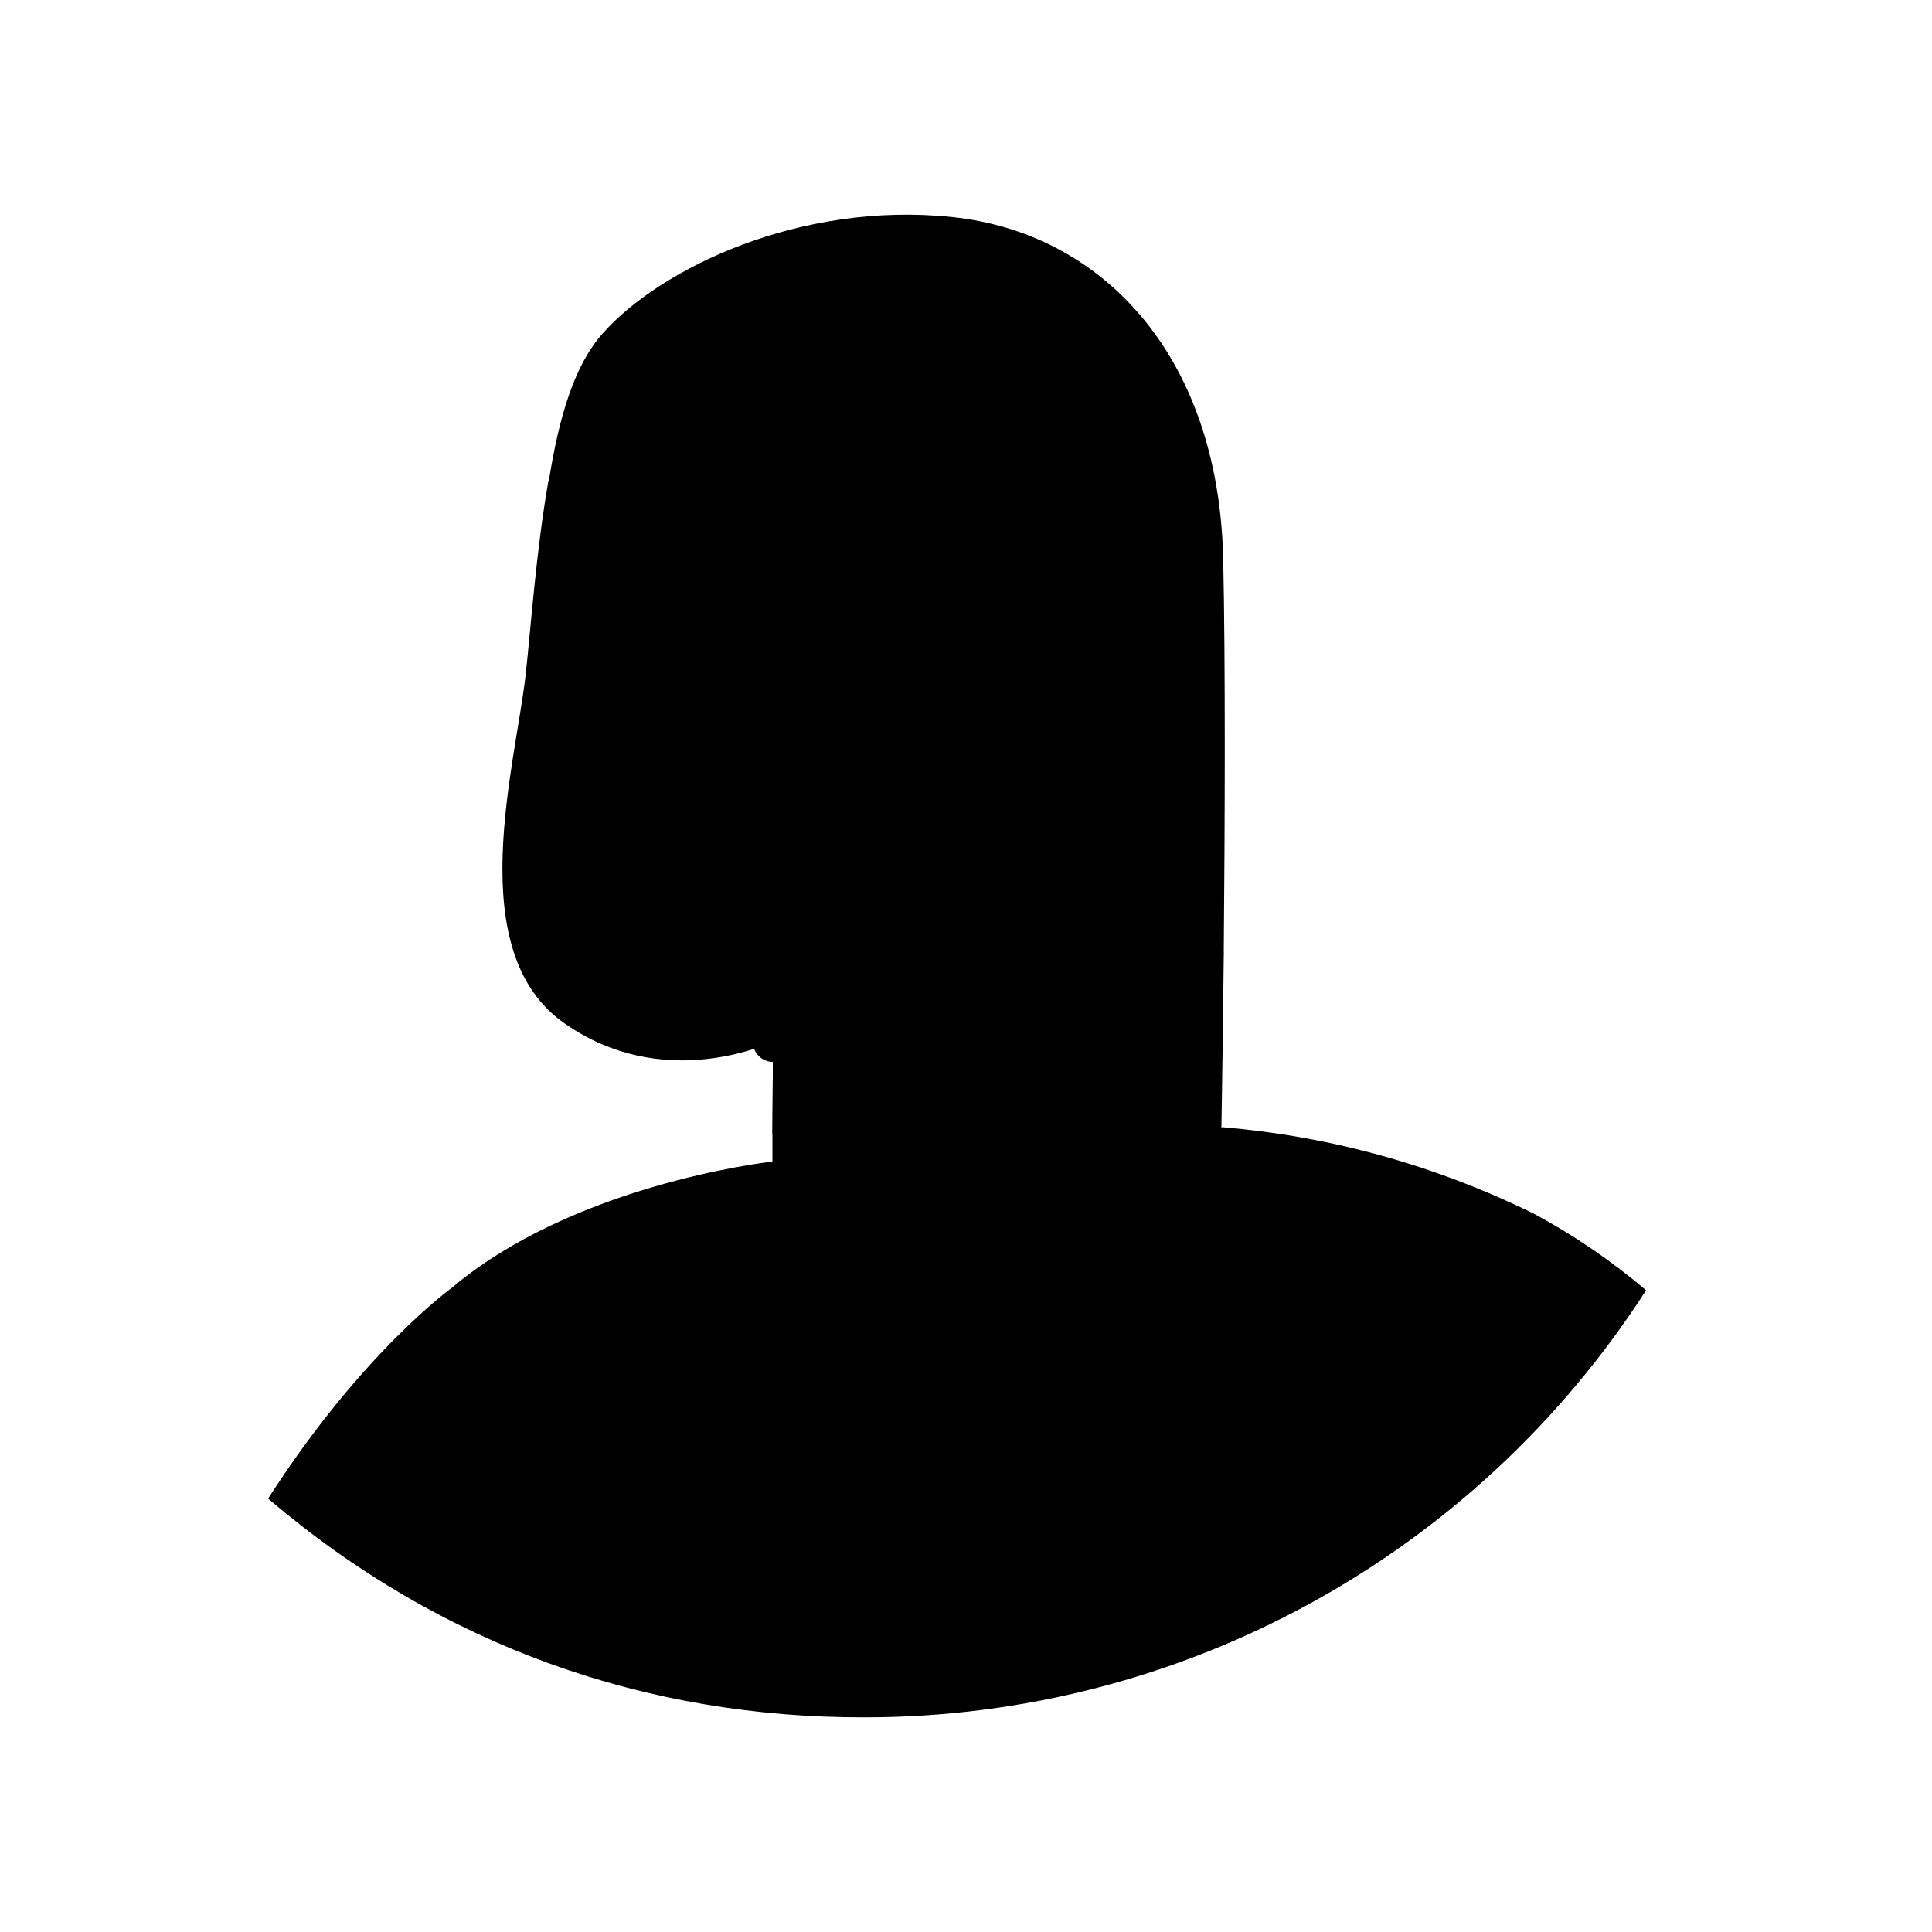 <svg width="72" height="72" viewBox="0 0 72 72" fill="none" xmlns="http://www.w3.org/2000/svg">
<path d="M19.596 25.081C19.789 23.328 19.98 20.55 20.43 17.964C20.43 17.964 20.43 17.942 20.451 17.942L37.741 10.462H37.763L42.251 18.156L45.606 35.553C45.563 39.763 45.5 43.034 45.5 43.076C45.478 43.161 43.02 57.289 34.749 56.413C26.5 55.536 28.765 44.422 28.786 44.337V43.29V42.307L28.808 38.845C28.808 38.824 28.786 38.824 28.786 38.824C28.423 38.994 24.64 40.64 21.071 38.16C17.16 35.489 19.233 28.458 19.596 25.081Z" fill="#D6E1EC" style="fill:#D6E1EC;fill:color(display-p3 0.839 0.882 0.925);fill-opacity:1;"/>
<path opacity="0.2" d="M28.808 38.845L28.786 42.264C28.786 42.285 28.808 42.285 28.83 42.285C29.214 41.815 32.313 37.968 33.916 36.066C33.937 36.045 33.916 36.023 33.894 36.045C31.33 37.669 29 38.737 28.808 38.845C28.808 38.823 28.808 38.823 28.808 38.845Z" fill="#00475F" style="fill:#00475F;fill:color(display-p3 0 0.278 0.372);fill-opacity:1;"/>
<path d="M22.459 12.428C24.618 9.991 29.832 7.492 35.496 8.09C40.967 8.666 45.392 13.113 45.584 20.785C45.67 24.653 45.649 30.701 45.605 35.532C45.605 35.553 45.605 35.553 45.584 35.553C45.264 35.532 41.694 35.148 39.707 33.331V33.309C40.049 32.988 45.969 27.346 41.567 23.82C39.194 21.918 34.535 26.512 34.214 26.833C34.214 26.833 34.193 26.833 34.171 26.833C33.979 26.534 31.82 23.008 33.68 19.032C33.68 19.011 33.68 18.989 33.658 19.011C25.537 22.217 20.664 18.177 20.45 17.964V17.942C20.835 15.506 21.412 13.603 22.459 12.428Z" fill="#00475F" style="fill:#00475F;fill:color(display-p3 0 0.278 0.372);fill-opacity:1;"/>
<path d="M39.195 28.115L37.378 29.826" stroke="#00475F" style="stroke:#00475F;stroke:color(display-p3 0 0.278 0.372);stroke-opacity:1;" stroke-width="1.5" stroke-linecap="round" stroke-linejoin="round"/>
<path d="M24.063 27.56C23.827 27.945 23.528 28.564 23.613 28.928C23.7 29.162 23.87 29.376 24.105 29.484" stroke="#00475F" style="stroke:#00475F;stroke:color(display-p3 0 0.278 0.372);stroke-opacity:1;" stroke-width="1.5" stroke-linecap="round" stroke-linejoin="round"/>
<path d="M25.987 31.279C25.943 31.984 25.324 32.518 24.618 32.475C24.597 32.475 24.555 32.475 24.533 32.475" stroke="#00475F" style="stroke:#00475F;stroke:color(display-p3 0 0.278 0.372);stroke-opacity:1;" stroke-width="1.5" stroke-linecap="round" stroke-linejoin="round"/>
<path d="M28.808 38.824C28.808 38.824 33.039 36.751 34.001 35.938" stroke="#00475F" style="stroke:#00475F;stroke:color(display-p3 0 0.278 0.372);stroke-opacity:1;" stroke-width="1.5" stroke-linecap="round" stroke-linejoin="round"/>
<path d="M27.611 26.491C27.976 26.491 28.273 26.194 28.273 25.829C28.273 25.463 27.976 25.166 27.611 25.166C27.246 25.166 26.948 25.463 26.948 25.829C26.948 26.194 27.246 26.491 27.611 26.491Z" fill="#00475F" style="fill:#00475F;fill:color(display-p3 0 0.278 0.372);fill-opacity:1;"/>
<path d="M21.969 25.893C22.334 25.893 22.632 25.596 22.632 25.23C22.632 24.865 22.334 24.568 21.969 24.568C21.603 24.568 21.307 24.865 21.307 25.23C21.307 25.596 21.603 25.893 21.969 25.893Z" fill="#00475F" style="fill:#00475F;fill:color(display-p3 0 0.278 0.372);fill-opacity:1;"/>
<path d="M61.336 48.099V48.077C60.054 46.987 58.644 46.026 57.169 45.234C53.514 43.44 49.624 42.349 45.563 42.008C45.542 42.008 45.521 42.008 45.521 42.029C45.222 42.52 40.798 49.894 34.45 49.21C29 48.633 28.808 43.653 28.808 43.311C28.808 43.29 28.808 43.29 28.786 43.29C28.359 43.333 21.306 44.209 16.839 47.992C16.839 47.992 13.483 50.406 10 55.835V55.856C16.476 61.371 24.127 64.021 32.227 64C44.003 64 54.945 58.016 61.336 48.099Z" fill="#A9D3A7" style="fill:#A9D3A7;fill:color(display-p3 0.663 0.828 0.655);fill-opacity:1;"/>
</svg>
